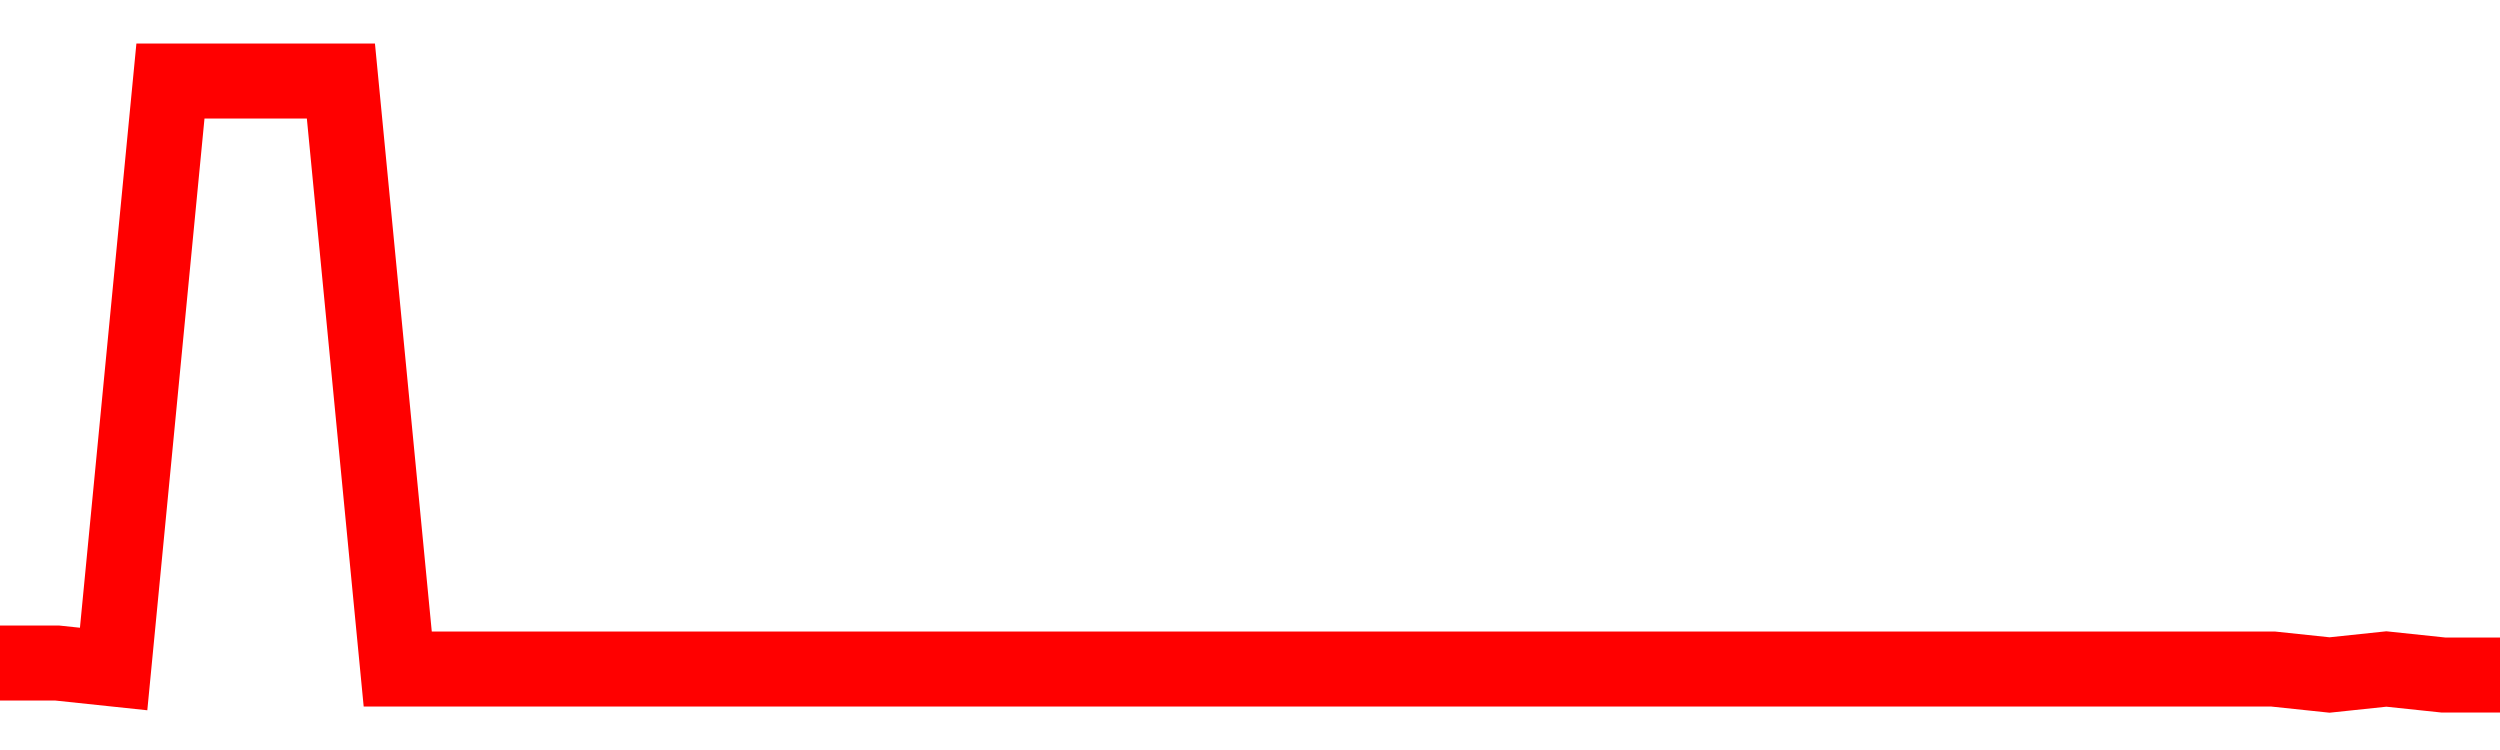<svg xmlns="http://www.w3.org/2000/svg" xmlns:xlink="http://www.w3.org/1999/xlink" viewBox="0 0 100 30" class="ranking"><path  class="rline" d="M 0 26.52 L 0 26.52 L 2.273 26.52 L 4.545 26.76 L 6.818 3.24 L 9.091 3.24 L 11.364 3.24 L 13.636 3.24 L 15.909 26.76 L 18.182 26.76 L 20.455 26.76 L 22.727 26.76 L 25 26.76 L 27.273 26.76 L 29.545 26.76 L 31.818 26.76 L 34.091 26.76 L 36.364 26.76 L 38.636 26.76 L 40.909 26.76 L 43.182 26.76 L 45.455 26.76 L 47.727 26.76 L 50 26.76 L 52.273 26.76 L 54.545 26.76 L 56.818 26.76 L 59.091 26.76 L 61.364 26.76 L 63.636 26.76 L 65.909 26.76 L 68.182 26.76 L 70.455 26.76 L 72.727 26.76 L 75 26.76 L 77.273 26.76 L 79.545 26.76 L 81.818 26.76 L 84.091 26.76 L 86.364 26.76 L 88.636 26.76 L 90.909 26.76 L 93.182 27 L 95.455 26.76 L 97.727 27 L 100 27" fill="none" stroke-width="3" stroke="red"></path></svg>